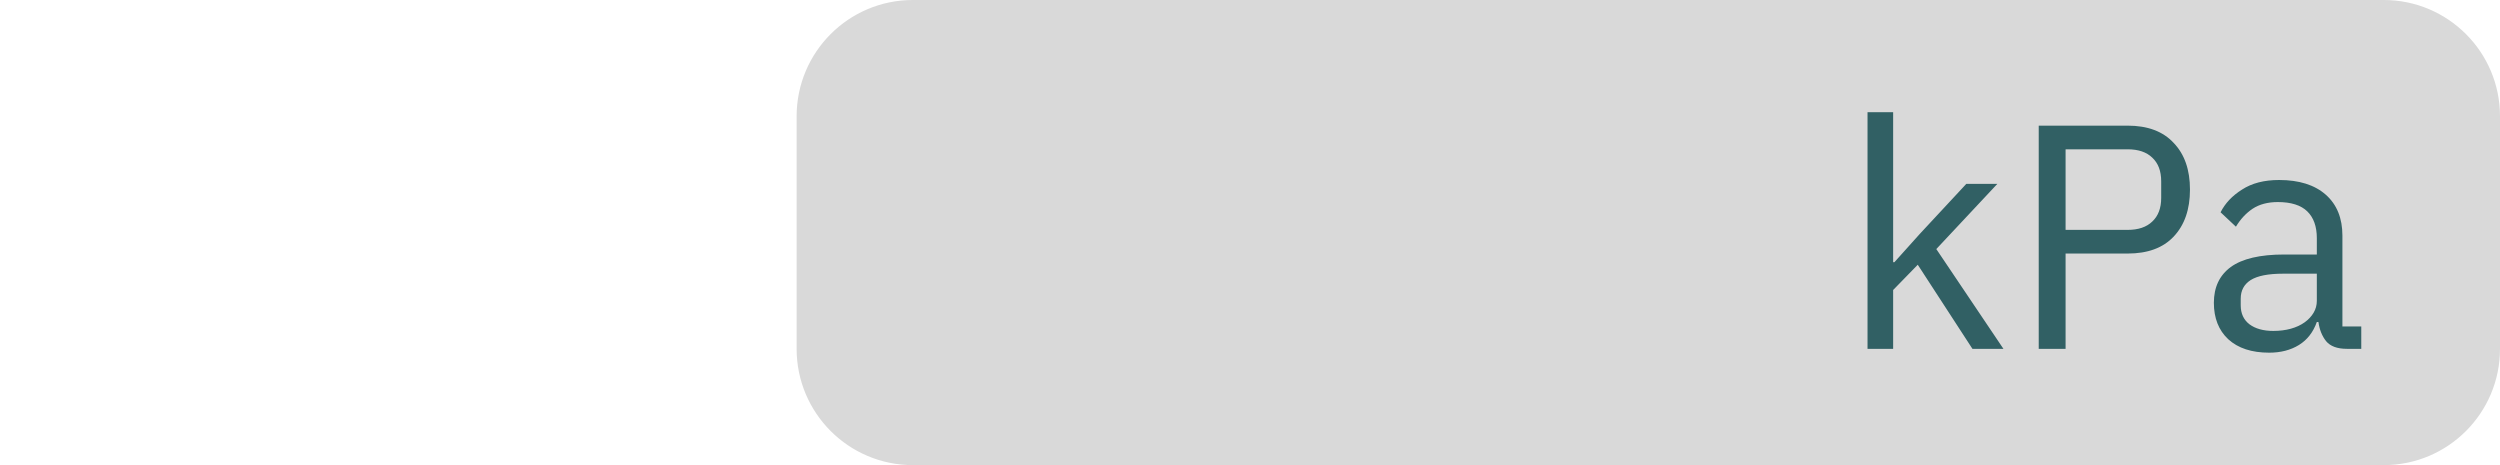 <svg width="86" height="16" viewBox="0 0 86 16" fill="none" xmlns="http://www.w3.org/2000/svg">
<g clip-path="url(#clip0_178_2203)">
<path d="M82 0.25H31.404C29.333 0.25 27.654 1.929 27.654 4V12C27.654 14.071 29.333 15.75 31.404 15.75H82C84.071 15.75 85.75 14.071 85.75 12V4C85.75 1.929 84.071 0.25 82 0.25Z" fill="#D9D9D9" stroke="#D9D9D9" stroke-width="0.5"/>
<path d="M64.243 3.86H65.124V9.019H65.168L66.037 8.051L67.642 6.324H68.71L66.609 8.568L68.918 12H67.852L65.971 9.107L65.124 9.976V12H64.243V3.86ZM70.132 12V4.322H73.19C73.88 4.322 74.408 4.52 74.774 4.916C75.148 5.305 75.335 5.84 75.335 6.522C75.335 7.204 75.148 7.743 74.774 8.139C74.408 8.528 73.88 8.722 73.19 8.722H71.056V12H70.132ZM71.056 7.908H73.19C73.557 7.908 73.839 7.813 74.037 7.622C74.243 7.431 74.345 7.16 74.345 6.808V6.236C74.345 5.884 74.243 5.613 74.037 5.422C73.839 5.231 73.557 5.136 73.19 5.136H71.056V7.908ZM80.733 12C80.403 12 80.164 11.912 80.018 11.736C79.878 11.56 79.79 11.34 79.754 11.076H79.699C79.574 11.428 79.369 11.692 79.083 11.868C78.797 12.044 78.456 12.132 78.06 12.132C77.458 12.132 76.989 11.978 76.652 11.67C76.322 11.362 76.157 10.944 76.157 10.416C76.157 9.881 76.351 9.47 76.74 9.184C77.136 8.898 77.748 8.755 78.577 8.755H79.699V8.194C79.699 7.791 79.589 7.483 79.369 7.27C79.149 7.057 78.811 6.951 78.357 6.951C78.012 6.951 77.722 7.028 77.488 7.182C77.26 7.336 77.07 7.541 76.916 7.798L76.388 7.303C76.542 6.995 76.787 6.735 77.125 6.522C77.462 6.302 77.887 6.192 78.401 6.192C79.09 6.192 79.625 6.361 80.007 6.698C80.388 7.035 80.579 7.505 80.579 8.106V11.23H81.228V12H80.733ZM78.203 11.384C78.423 11.384 78.624 11.358 78.808 11.307C78.991 11.256 79.149 11.182 79.281 11.087C79.413 10.992 79.515 10.882 79.589 10.757C79.662 10.632 79.699 10.497 79.699 10.35V9.415H78.533C78.027 9.415 77.656 9.488 77.422 9.635C77.194 9.782 77.081 9.994 77.081 10.273V10.504C77.081 10.783 77.18 10.999 77.378 11.153C77.583 11.307 77.858 11.384 78.203 11.384Z" fill="#316064"/>
</g>
<defs>
<clipPath id="clip0_178_2203">
<rect width="86" height="16" fill="white"/>
</clipPath>
</defs>
</svg>

